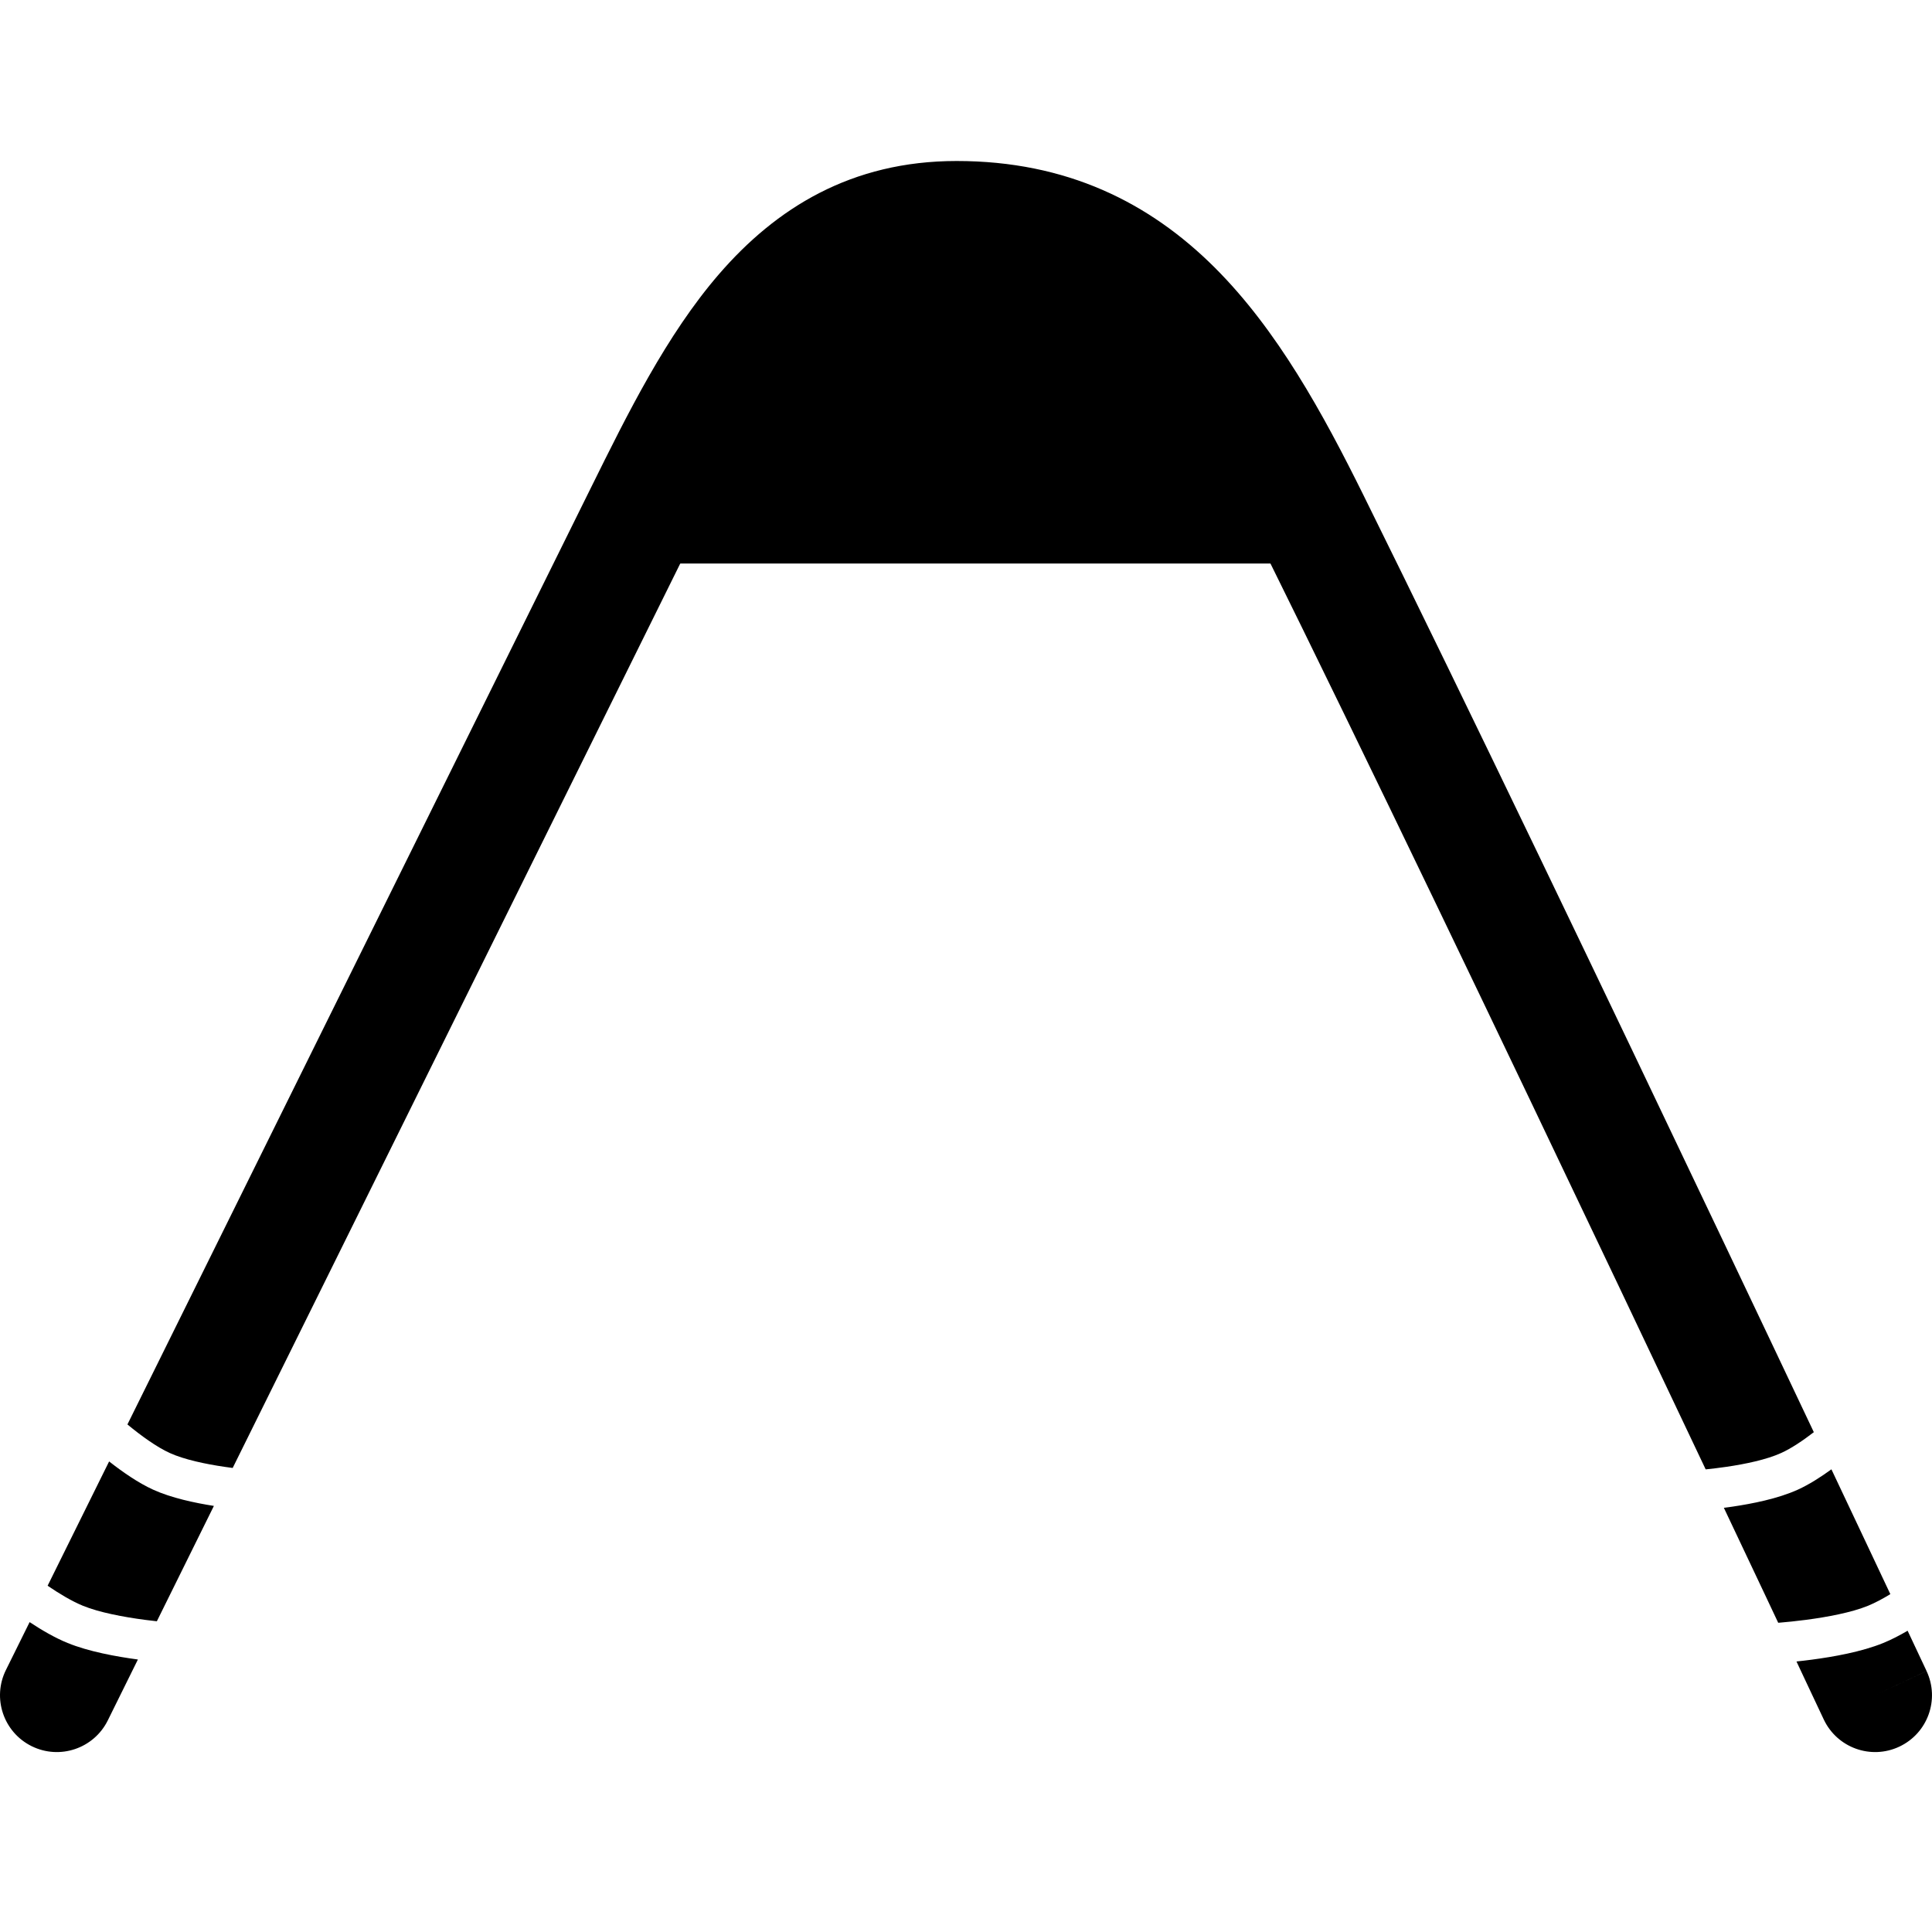 <svg width="48" height="48" viewbox="0 0 48 48" fill="none" xmlns="http://www.w3.org/2000/svg">
    <g clip-path="url(#clip0)">
        <path fill-rule="evenodd" clip-rule="evenodd" d="M17.134 13.529L5.781 36.471C5.717 36.462 5.649 36.453 5.579 36.443C5.106 36.374 4.577 36.263 4.217 36.099C3.893 35.952 3.506 35.671 3.166 35.39L14.584 12.315L14.691 12.099C15.586 10.29 16.558 8.322 17.86 6.815C19.277 5.174 21.147 4 23.767 4C26.506 4 28.562 5.036 30.177 6.645C31.734 8.197 32.868 10.268 33.881 12.315C36.448 17.502 39.945 24.805 42.798 30.806C43.619 32.532 44.387 34.151 45.064 35.582C44.79 35.793 44.503 35.986 44.253 36.099C43.894 36.263 43.364 36.374 42.891 36.443C42.695 36.472 42.517 36.492 42.377 36.506C41.734 35.147 41.014 33.629 40.248 32.018C37.396 26.018 33.907 18.733 31.351 13.567C30.343 11.531 29.381 9.838 28.184 8.646C27.044 7.51 25.686 6.823 23.767 6.824C22.141 6.824 21.002 7.496 19.997 8.66C18.934 9.89 18.101 11.575 17.134 13.529ZM44.667 37.01C44.946 36.883 45.235 36.698 45.501 36.505C45.829 37.199 46.131 37.839 46.402 38.412C46.609 38.85 46.797 39.25 46.965 39.606C46.775 39.722 46.587 39.822 46.413 39.894C46.002 40.062 45.403 40.174 44.874 40.244C44.617 40.278 44.387 40.3 44.222 40.314C44.207 40.315 44.193 40.316 44.179 40.317C44.075 40.097 43.965 39.863 43.849 39.617C43.546 38.976 43.204 38.252 42.829 37.461C42.895 37.452 42.964 37.443 43.036 37.433C43.525 37.361 44.172 37.235 44.667 37.01ZM44.633 41.279C44.741 41.508 44.837 41.712 44.92 41.89L45.31 42.718C45.642 43.424 46.483 43.727 47.188 43.395C47.894 43.063 48.197 42.223 47.865 41.517L46.588 42.118C47.865 41.517 47.865 41.516 47.865 41.516L47.864 41.514L47.475 40.687C47.449 40.632 47.422 40.575 47.394 40.515C47.194 40.632 46.99 40.738 46.791 40.819C46.254 41.039 45.546 41.164 45.005 41.235C44.872 41.253 44.747 41.267 44.633 41.279ZM45.31 42.718C45.31 42.718 45.31 42.718 46.588 42.118L45.31 42.718ZM3.804 37.01C4.259 37.217 4.843 37.34 5.314 37.414L3.897 40.28C3.803 40.27 3.702 40.258 3.596 40.244C3.068 40.174 2.469 40.062 2.058 39.894C1.786 39.782 1.478 39.598 1.183 39.397L2.711 36.309C3.041 36.568 3.431 36.84 3.804 37.01ZM0.736 40.301L0.147 41.491C-0.199 42.19 0.087 43.037 0.786 43.383C1.485 43.729 2.332 43.442 2.678 42.743L3.426 41.23C2.891 41.158 2.204 41.034 1.679 40.819C1.364 40.691 1.037 40.5 0.736 40.301ZM2.678 42.743L1.412 42.118C2.677 42.744 2.678 42.743 2.678 42.743ZM1.412 42.118L0.147 41.491C0.147 41.491 0.147 41.491 1.412 42.118Z" fill="black"/>
        <path d="M25.6 6.187C24.375 5.938 23.625 5.938 22.4 6.187C21.625 6.345 21.192 6.489 20.48 6.838C17.731 8.185 16 14 16 14H21H26.12H32C32 14 30.269 8.185 27.52 6.838C26.808 6.489 26.375 6.345 25.6 6.187Z" fill="black"/>
    </g>
    <defs>
        <clipPath id="clip0">
            <rect width="48" height="48" fill="white"/>
        </clipPath>
    </defs>
</svg>